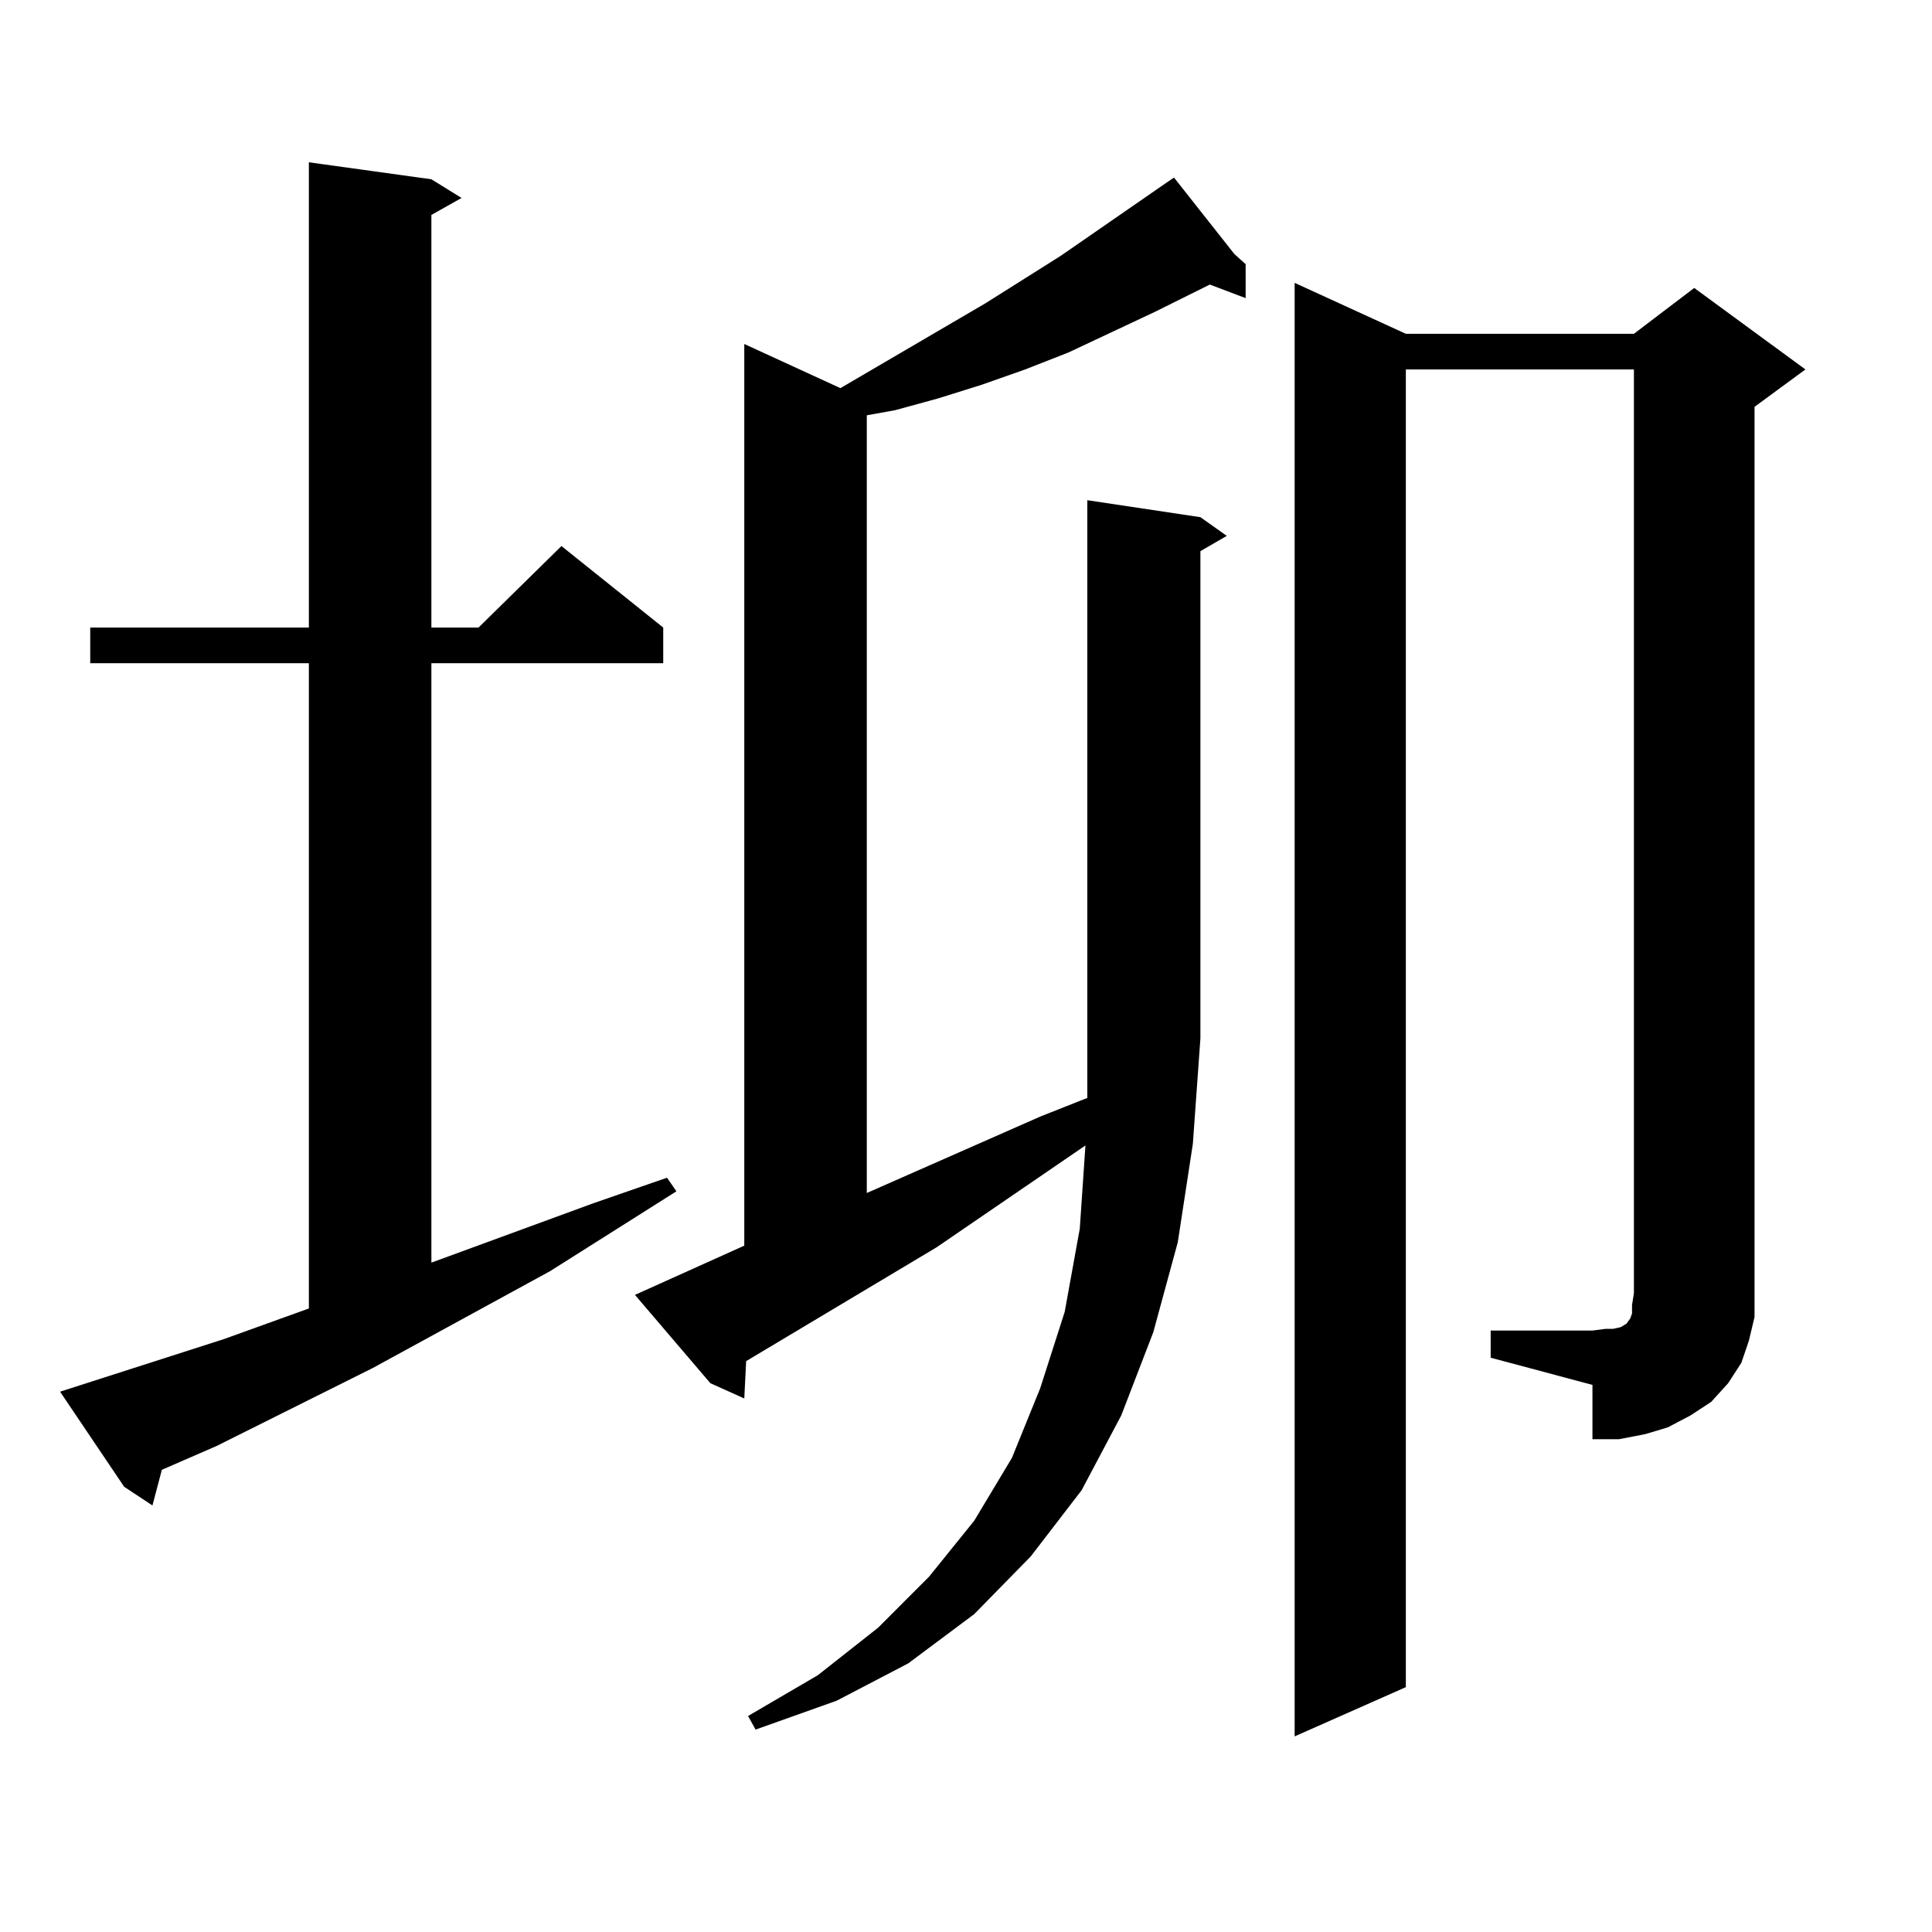<?xml version="1.0" encoding="utf-8"?>
<!-- Generator: Adobe Illustrator 16.0.0, SVG Export Plug-In . SVG Version: 6.00 Build 0)  -->
<!DOCTYPE svg PUBLIC "-//W3C//DTD SVG 1.1//EN" "http://www.w3.org/Graphics/SVG/1.1/DTD/svg11.dtd">
<svg version="1.1" id="图层_1" xmlns="http://www.w3.org/2000/svg" xmlns:xlink="http://www.w3.org/1999/xlink" x="0px" y="0px"
	 width="1000px" height="1000px" viewBox="0 0 1000 1000" enable-background="new 0 0 1000 1000" xml:space="preserve">
<path d="M115.973,693.086l43.901-15.82V343.281H46.706v-18.457h113.168V84.004l63.413,8.789l15.609,9.668l-15.609,8.789v213.574
	h24.39l42.926-42.188l52.682,42.188v18.457H223.287v310.254l83.9-30.762l38.048-13.184l4.878,7.031l-65.364,41.309l-91.705,50.098
	l-80.974,40.43l-28.292,12.305L78.9,779.219l-14.634-9.668l-33.17-49.219L115.973,693.086z M621.326,267.695l13.658,9.668
	l-13.658,7.91V537.52l-3.902,54.492l-7.805,50.977l-12.683,46.582l-16.585,43.066l-20.487,38.672l-26.341,34.277l-29.268,29.883
	l-34.146,25.488l-37.072,19.336l-41.95,14.941l-3.902-7.031l36.097-21.094l31.219-24.609l26.341-26.367l23.414-29.004l19.512-32.52
	l14.634-36.035l12.683-39.551l7.805-43.066l2.927-43.066l-77.071,52.734l-98.534,58.887l-0.976,19.336l-17.561-7.91l-39.023-45.703
	l56.584-25.488V178.047l49.755,22.852l75.12-43.945l39.023-24.609l54.633-37.793h-0.976h0.976l3.902-2.637l31.219,39.551
	l5.854,5.273v17.578l-18.536-7.031l-28.292,14.063l-44.877,21.094l-22.438,8.789l-22.438,7.91l-22.438,7.031l-22.438,6.152
	l-14.634,2.637V617.5l89.754-39.551l24.39-9.668V537.52V258.906L621.326,267.695z M771.566,688.691h52.682l6.829-0.879h3.902
	l3.902-0.879l2.927-1.758l1.951-2.637l0.976-2.637v-4.395l0.976-6.152V191.23H727.665v682.031l-57.56,25.488V146.406l57.56,26.367
	h118.046l31.219-23.73l57.56,42.188l-26.341,19.336v458.789v12.305l-2.927,12.305l-3.902,11.426l-6.829,10.547l-8.78,9.668
	l-10.731,7.031l-11.707,6.152l-11.707,3.516l-13.658,2.637h-13.658v-28.125l-52.682-14.063V688.691z"/>
</svg>

